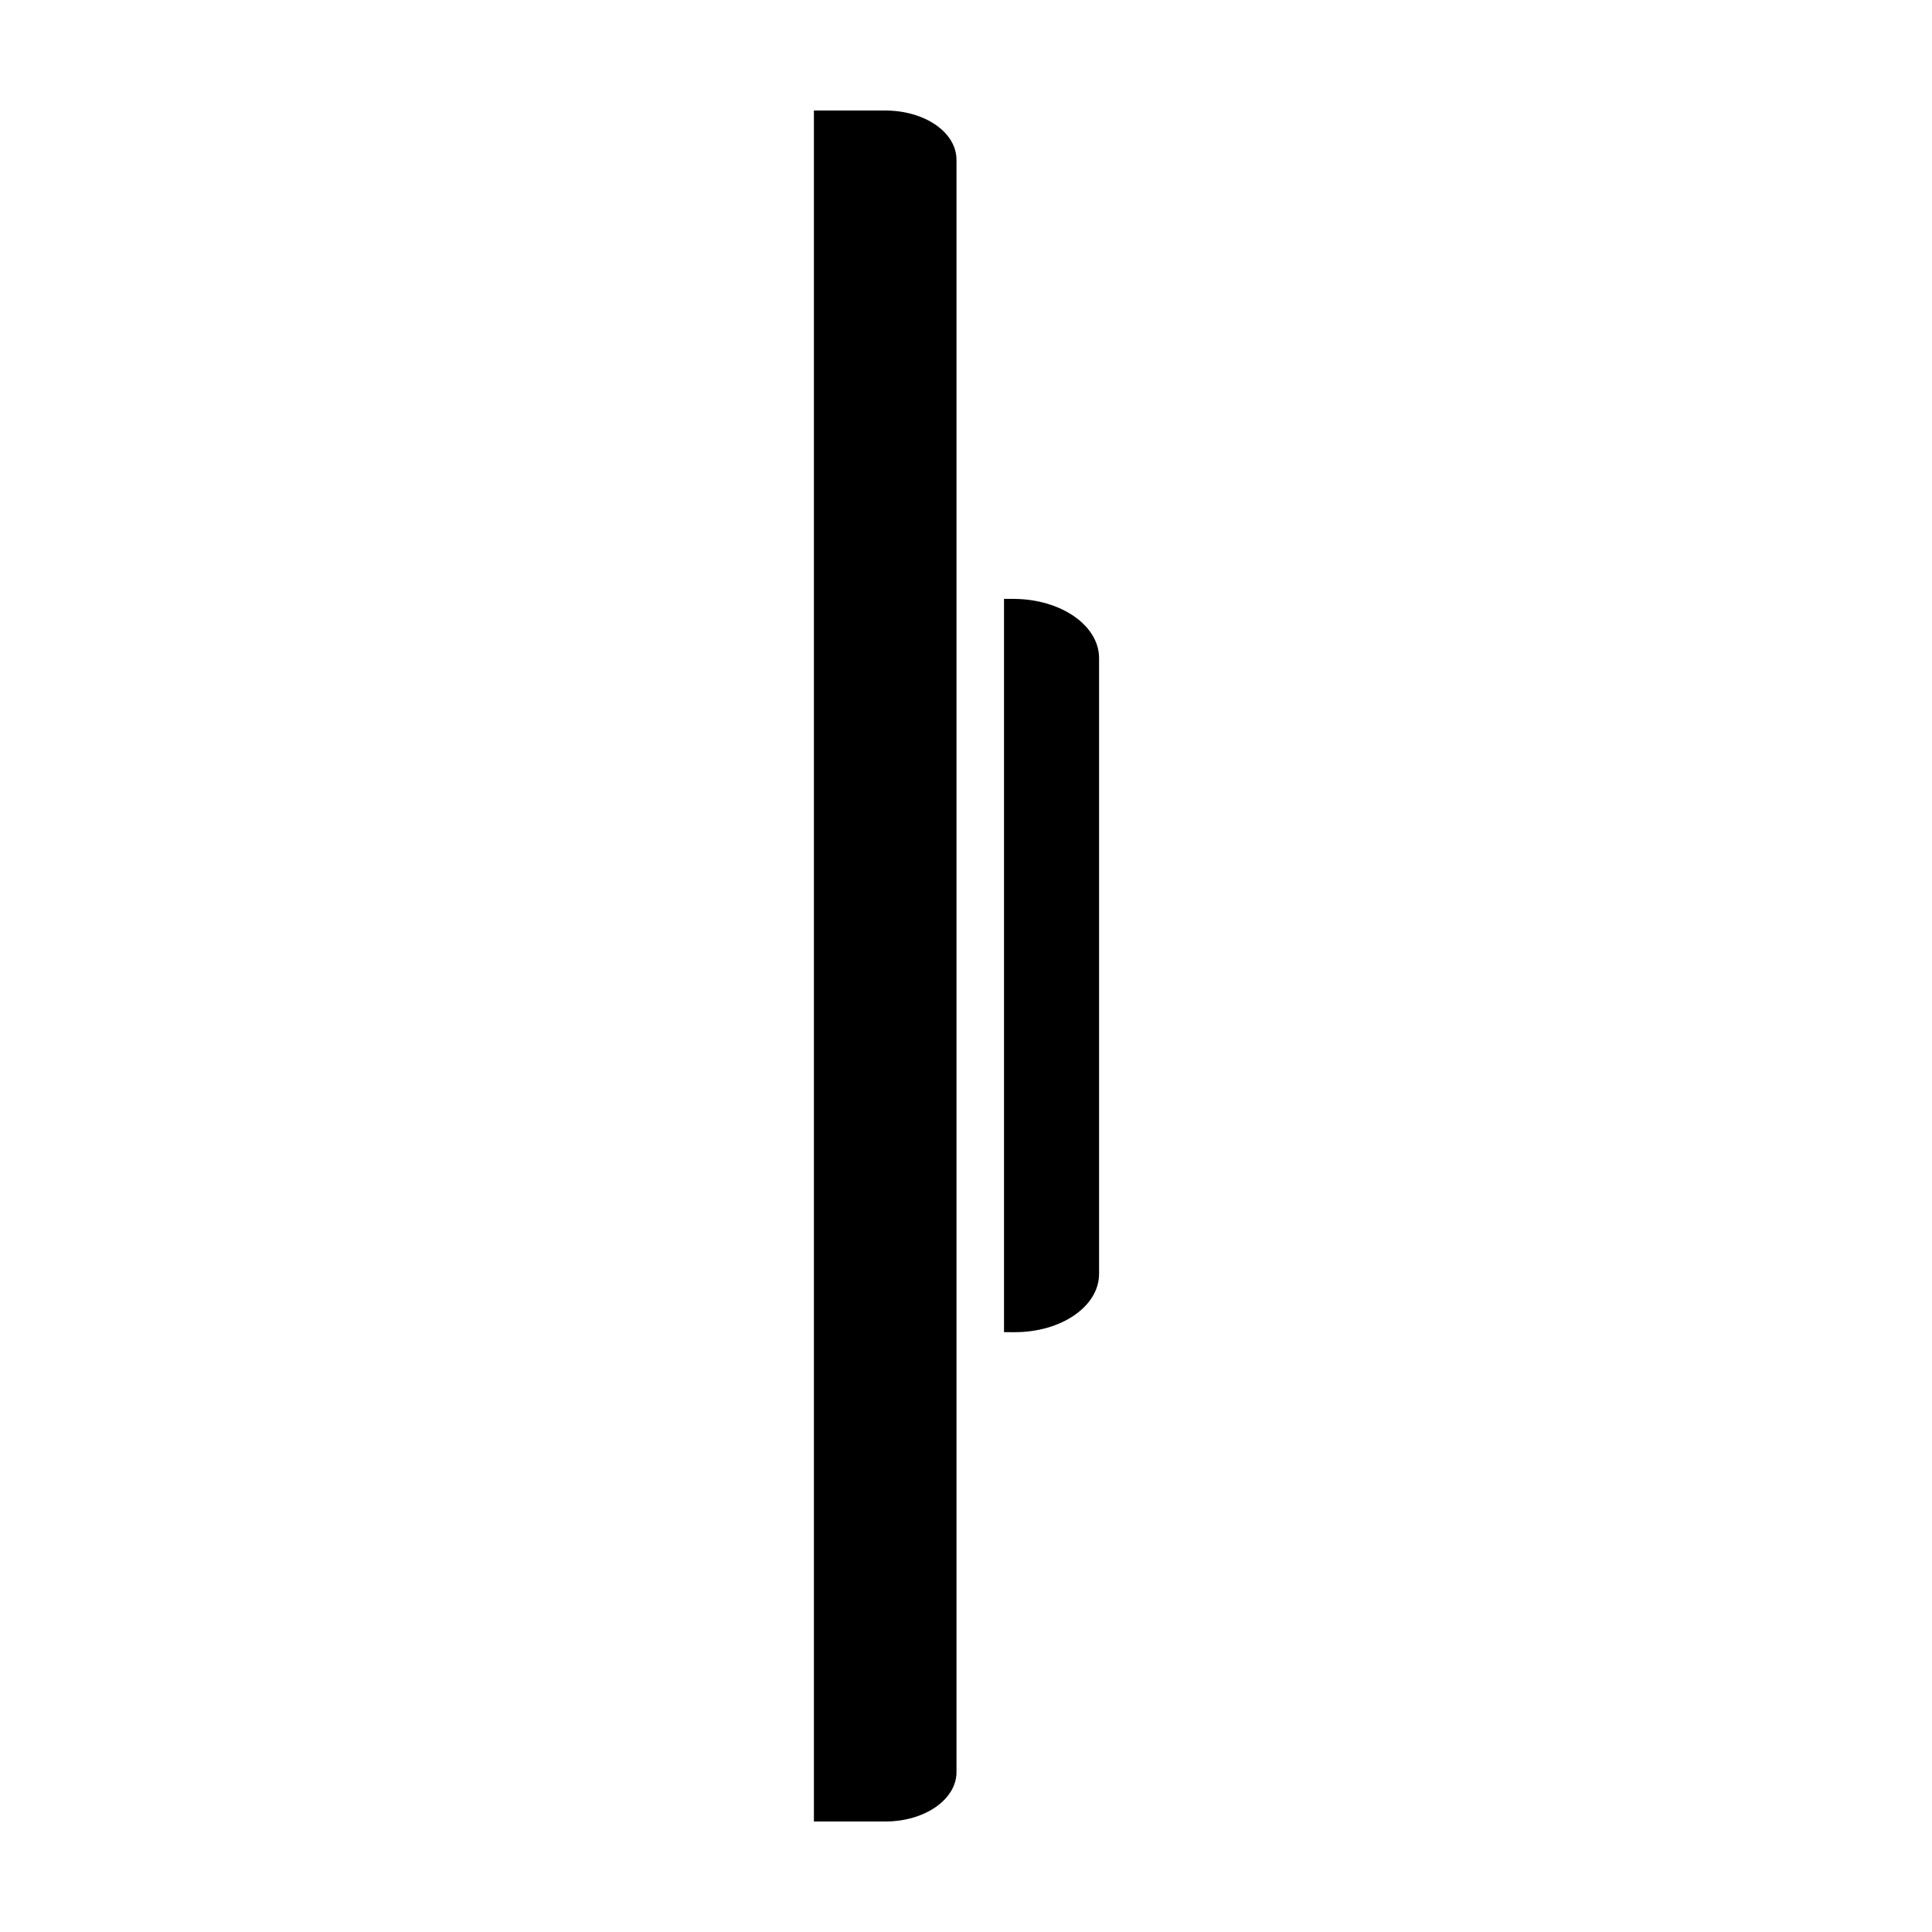<?xml version="1.0" encoding="UTF-8"?>
<!-- Uploaded to: ICON Repo, www.svgrepo.com, Generator: ICON Repo Mixer Tools -->
<svg fill="#000000" width="800px" height="800px" version="1.1" viewBox="144 144 512 512" xmlns="http://www.w3.org/2000/svg">
 <path d="m397.48 300.5v-114.13c0-7.352-8.461-13.082-18.895-13.082h-18.891v453.43h18.891c10.508 0 18.895-5.856 18.895-13.078zm12.594 196.53 2.644 0.016c12.539 0.066 22.547-6.856 22.547-15.457v-163.18c0-8.66-10.094-15.629-22.547-15.695l-2.644-0.012z" fill-rule="evenodd"/>
</svg>